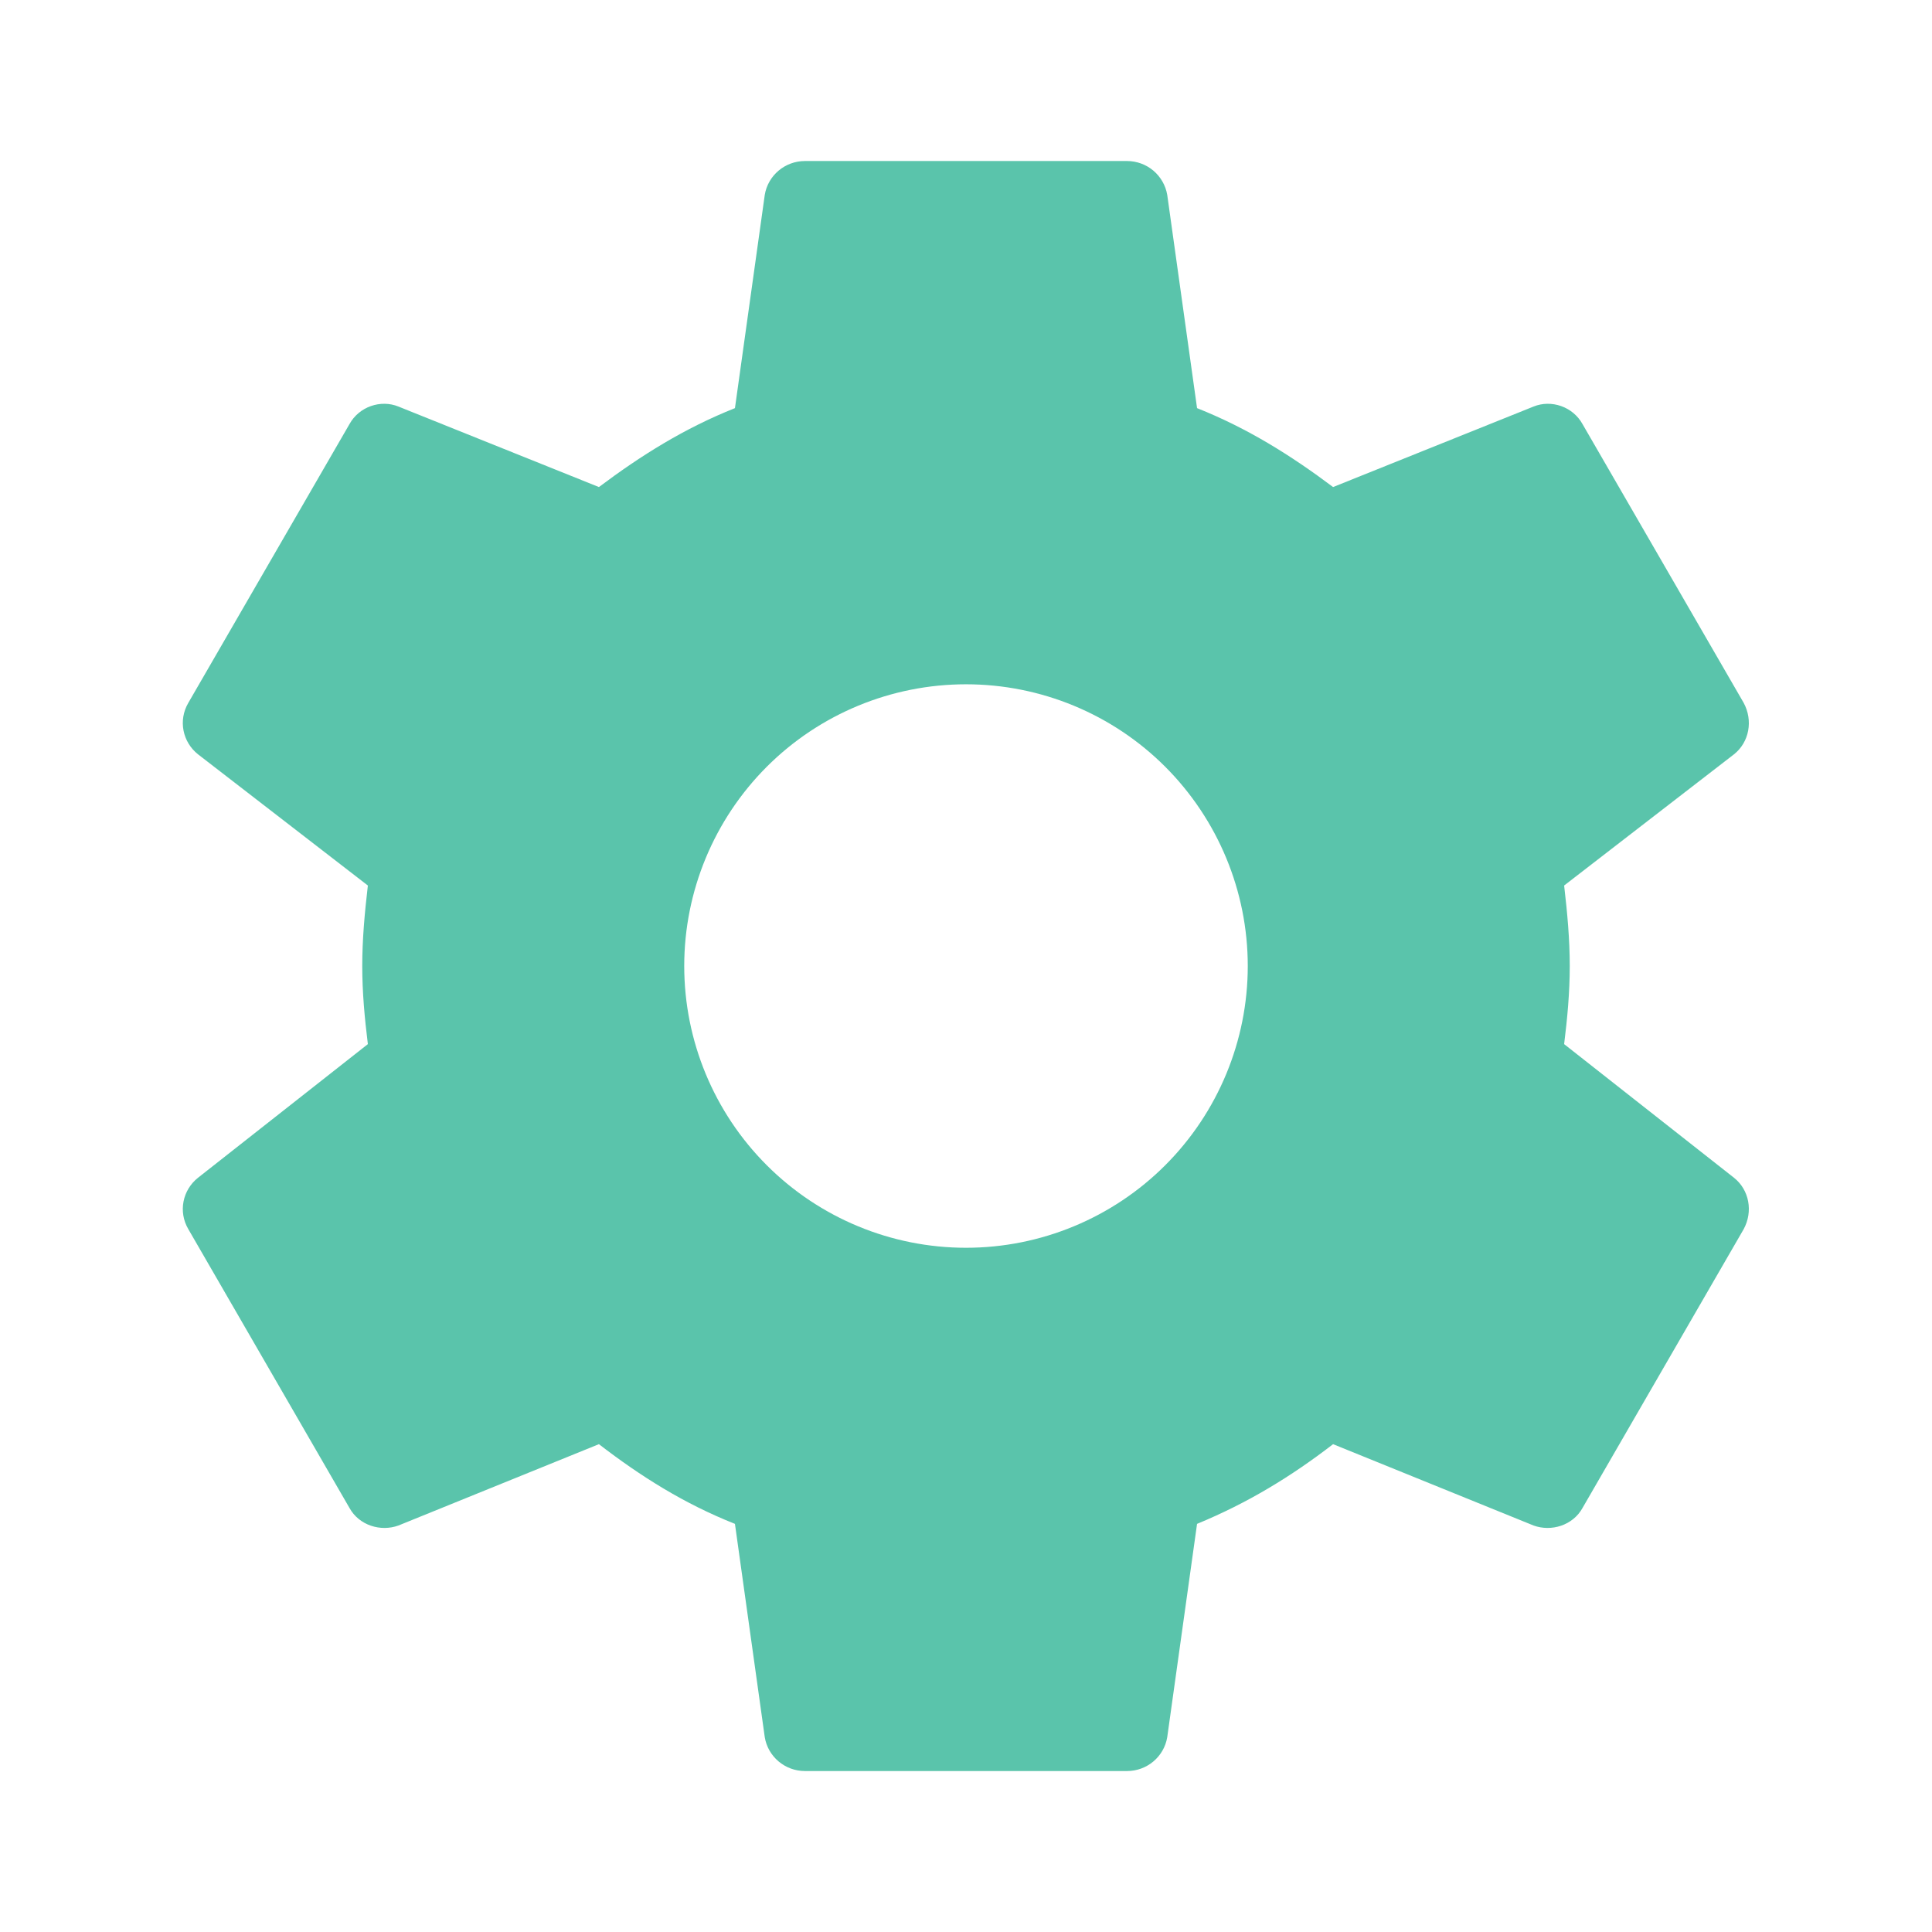 <svg width="32" height="32" viewBox="0 0 32 32" fill="none" xmlns="http://www.w3.org/2000/svg">
<path d="M16 20.667C14.762 20.667 13.575 20.175 12.7 19.3C11.825 18.425 11.333 17.238 11.333 16C11.333 14.763 11.825 13.576 12.7 12.7C13.575 11.825 14.762 11.334 16 11.334C17.238 11.334 18.425 11.825 19.3 12.7C20.175 13.576 20.667 14.763 20.667 16C20.667 17.238 20.175 18.425 19.3 19.3C18.425 20.175 17.238 20.667 16 20.667ZM25.907 17.294C25.96 16.867 26 16.44 26 16C26 15.56 25.96 15.12 25.907 14.667L28.72 12.494C28.973 12.294 29.04 11.934 28.88 11.64L26.213 7.027C26.053 6.734 25.693 6.614 25.4 6.734L22.08 8.067C21.387 7.547 20.667 7.094 19.827 6.76L19.333 3.227C19.306 3.07 19.224 2.928 19.102 2.825C18.98 2.723 18.826 2.667 18.667 2.667H13.333C13 2.667 12.72 2.907 12.667 3.227L12.173 6.76C11.333 7.094 10.613 7.547 9.92 8.067L6.6 6.734C6.307 6.614 5.947 6.734 5.787 7.027L3.12 11.64C2.947 11.934 3.027 12.294 3.28 12.494L6.093 14.667C6.04 15.12 6 15.56 6 16C6 16.44 6.04 16.867 6.093 17.294L3.28 19.507C3.027 19.707 2.947 20.067 3.12 20.36L5.787 24.974C5.947 25.267 6.307 25.374 6.6 25.267L9.92 23.92C10.613 24.454 11.333 24.907 12.173 25.24L12.667 28.774C12.72 29.094 13 29.334 13.333 29.334H18.667C19 29.334 19.28 29.094 19.333 28.774L19.827 25.24C20.667 24.894 21.387 24.454 22.08 23.92L25.4 25.267C25.693 25.374 26.053 25.267 26.213 24.974L28.88 20.36C29.04 20.067 28.973 19.707 28.72 19.507L25.907 17.294Z" fill="#5AC4AB"/>
</svg>
